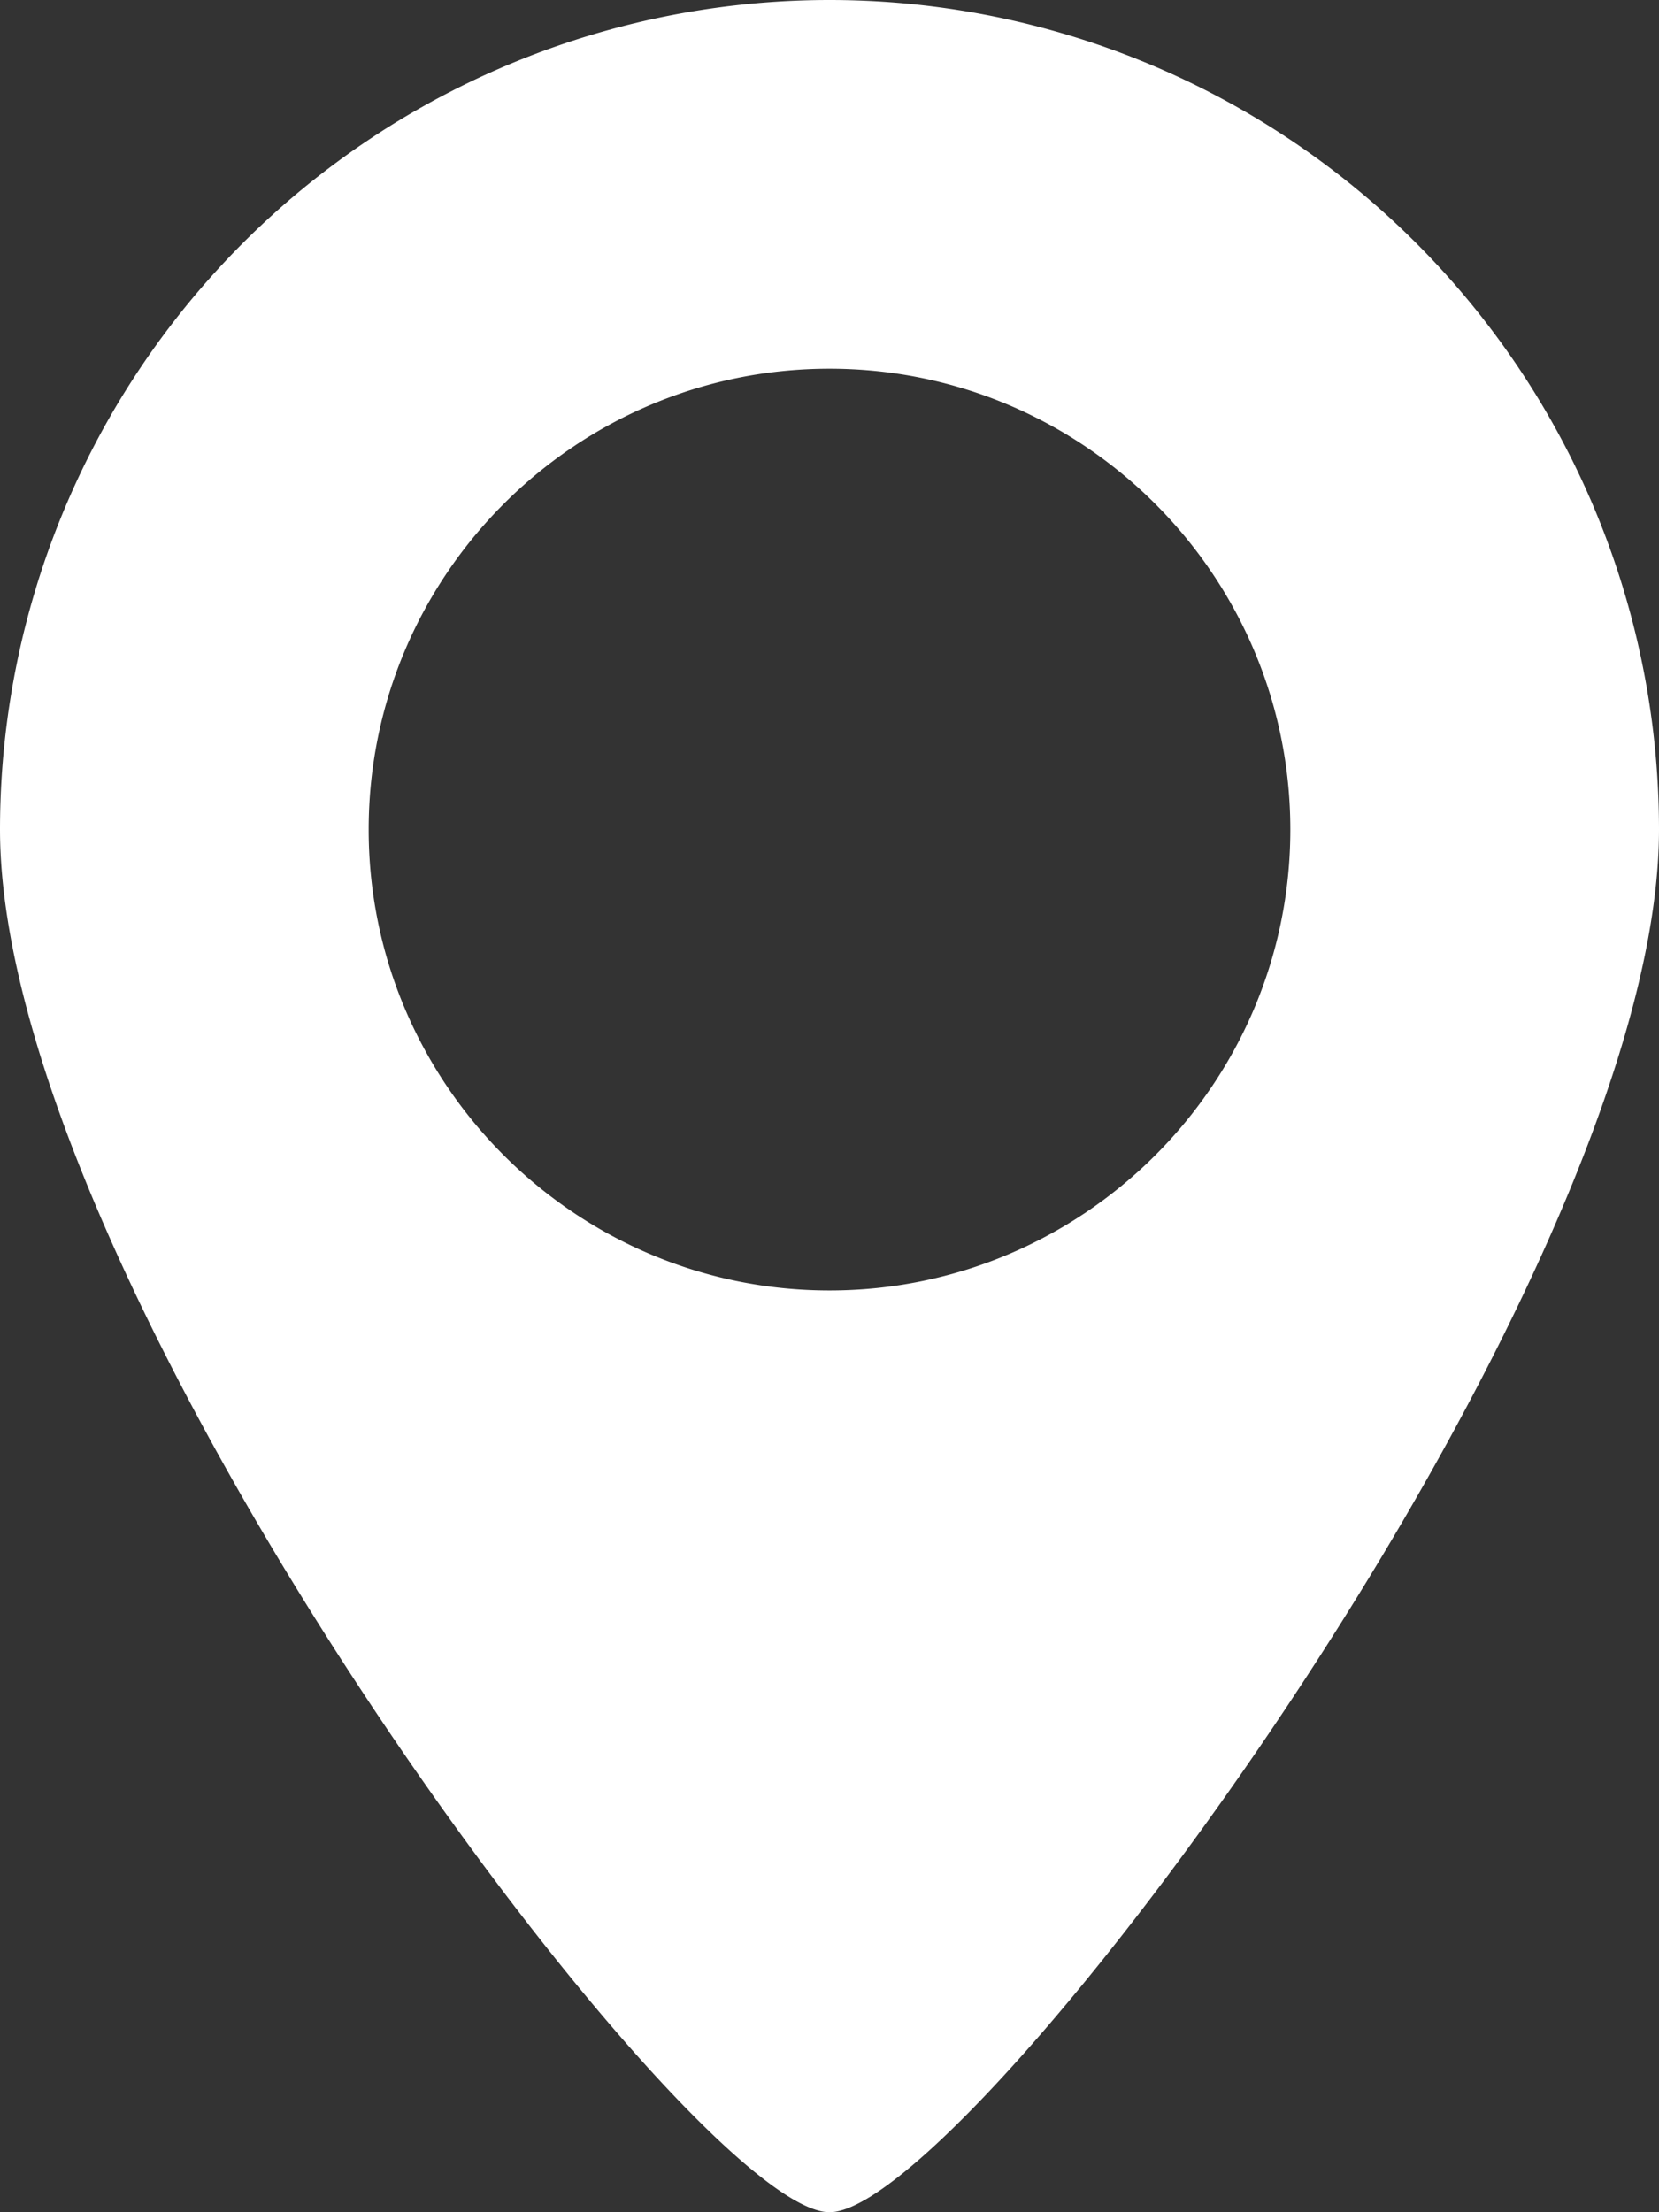 <svg xmlns="http://www.w3.org/2000/svg" width="18" height="24" viewBox="0 0 18 24">
    <rect x="0" y="0" width="18" height="24" fill="#333333" stroke="none"/>
    <path fill="#FFF" fill-rule="evenodd" d="M9 0a9 9 0 0 0-9 9c0 4.97 7.5 15 9 15s9-10.03 9-15a9 9 0 0 0-9-9zm0 14c-2.758 0-5-2.244-5-5s2.242-5 5-5 5 2.244 5 5-2.242 5-5 5z"/>
</svg>
